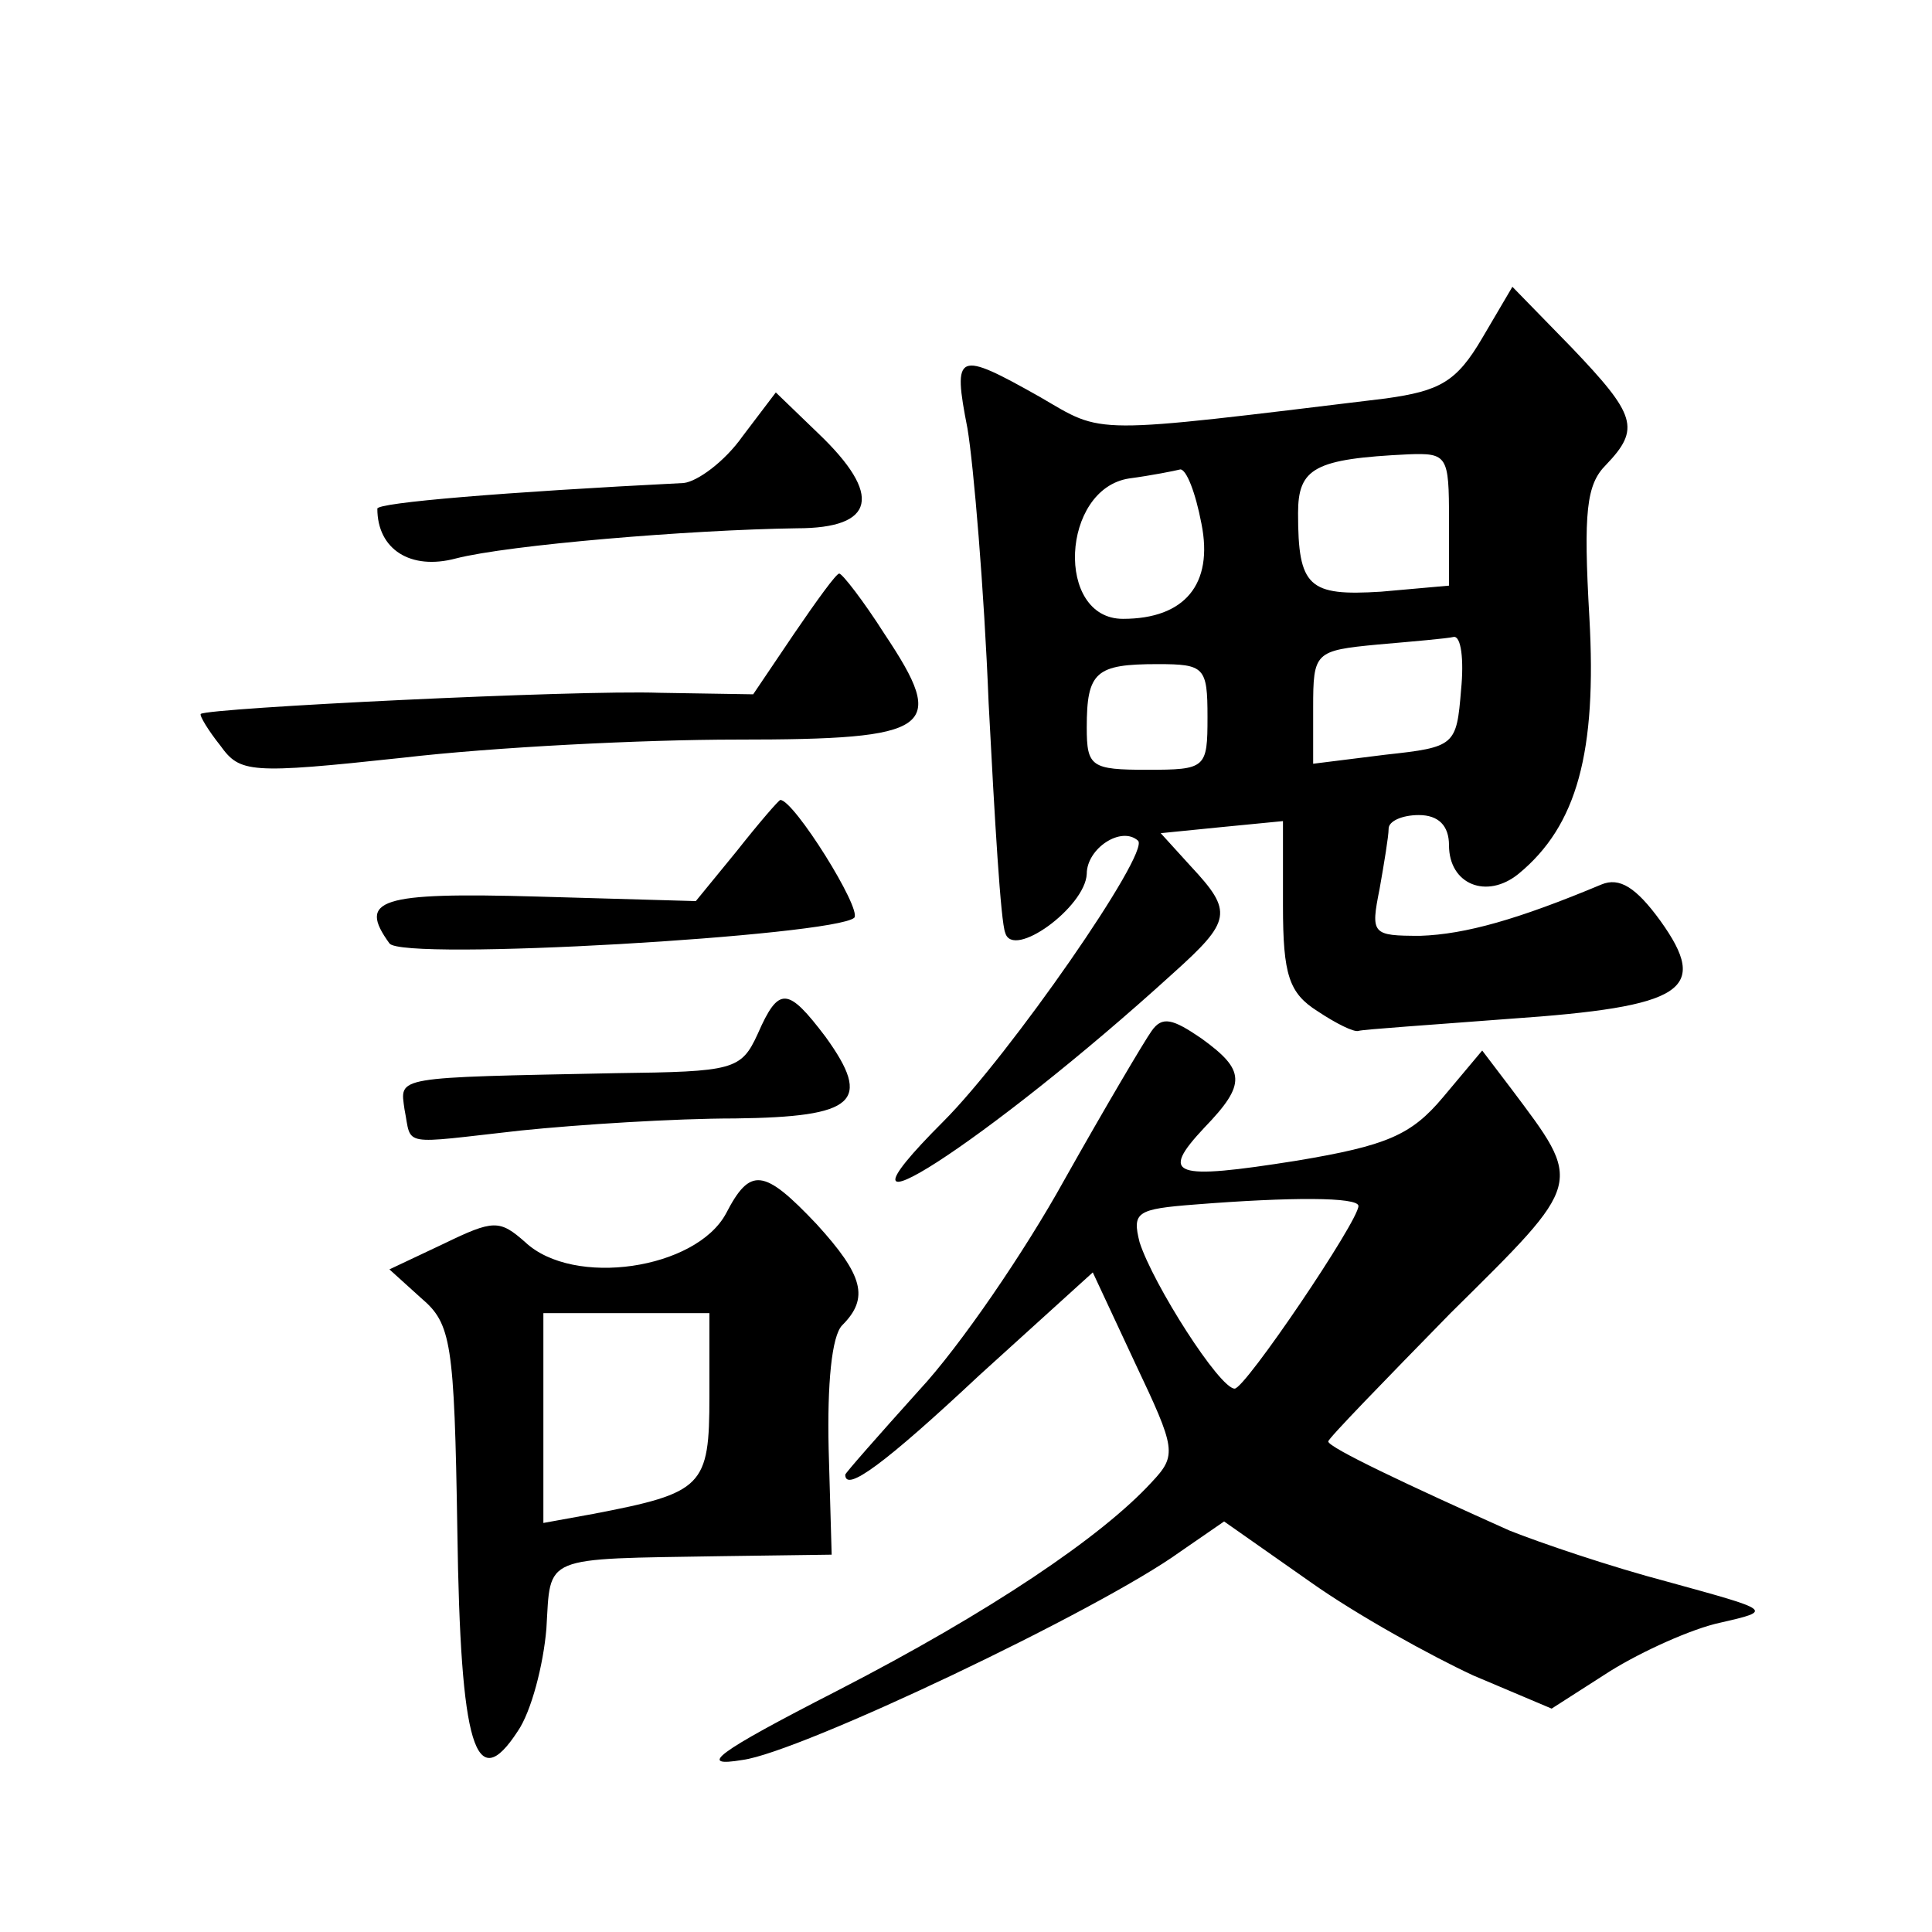 <?xml version="1.0" standalone="no"?>
<!DOCTYPE svg PUBLIC "-//W3C//DTD SVG 20010904//EN"
 "http://www.w3.org/TR/2001/REC-SVG-20010904/DTD/svg10.dtd">
<svg version="1.0" xmlns="http://www.w3.org/2000/svg"
 width="128pt" height="128pt" viewBox="0 0 128 128"
 preserveAspectRatio="xMidYMid meet">
<g transform="translate(0,128) scale(0.1,-0.1)"
fill="#0" stroke="none">
<path d="M982 1056 c-17 -29 -28 -35 -64 -40 -198 -24 -186 -24 -229 1 -55 31 -58
30 -48 -21 4 -24 11 -106 14 -182 4 -77 8 -145 11 -152 5 -18 53 17 54 39 0 17
23 32 34 22 8 -8 -85 -142 -129 -186 -91 -91 30 -13 152 98 39 35 40 41 12 71 l-20
22 40 4 41 4 0 -56 c0 -46 4 -58 23 -70 12 -8 24 -14 27 -13 3 1 48 4 100 8 116
8 133 19 100 65 -16 22 -27 29 -39 24 -55 -23 -90 -33 -120 -34 -32 0 -33 1 -27
31 3 17 6 35 6 40 0 5 9 9 20 9 13 0 20 -7 20 -20 0 -26 25 -36 46 -19 39 32 52
81 47 170 -4 70 -2 88 11 101 23 24 20 33 -23 78 l-39 40 -20 -34z m-22 -120 l0
-44 -45 -4 c-48 -3 -55 3 -55 52 0 30 11 36 73 39 26 1 27 -1 27 -43z m-164 -3
c8 -40 -11 -63 -52 -63 -45 0 -41 86 4 93 15 2 30 5 34 6 4 0 10 -15 14 -36z m172
-110 c-3 -37 -4 -38 -50 -43 l-48 -6 0 37 c0 37 1 38 43 42 23 2 46 4 50 5 5 1
7 -15 5 -35z m-168 -18 c0 -34 -1 -35 -40 -35 -37 0 -40 2 -40 28 0 37 6 42 47
42 31 0 33 -2 33 -35z M492 991 c-12 -17 -30 -30 -39 -31 -119 -6 -203 -13 -203
-17 0 -27 22 -41 52 -33 35 9 155 19 226 20 52 0 57 22 14 63 l-28 27 -22 -29z
M526 860 l-27 -40 -62 1 c-55 2 -299 -10 -304 -14 -1 -1 5 -11 13 -21 13 -18 19
-19 121 -8 60 7 159 12 221 12 131 0 140 7 98 70 -14 22 -28 40 -30 40 -2 0 -15
-18 -30 -40z M488 716 l-27 -33 -105 3 c-105 3 -119 -2 -98 -31 8 -12 295 5 308
17 5 6 -40 78 -49 78 -1 0 -14 -15 -29 -34z M502 595 c-11 -24 -16 -25 -94 -26
-148 -3 -143 -2 -140 -24 5 -25 -4 -23 77 -14 39 4 102 8 142 8 80 1 91 11 60 54
-25 33 -31 34 -45 2z M763 597 c-5 -7 -31 -51 -58 -99 -26 -47 -69 -110 -96 -139
-27 -30 -49 -55 -49 -56 0 -12 26 7 89 66 l75 68 28 -60 c27 -57 28 -61 11 -79
-33 -36 -107 -86 -208 -138 -82 -42 -93 -51 -63 -46 38 5 236 99 290 138 l29 20
57 -40 c31 -22 80 -49 108 -62 l52 -22 39 25 c21 13 54 28 73 32 35 8 34 8 -35
27 -38 10 -85 26 -105 34 -67 30 -120 55 -120 59 0 2 37 40 81 85 89 88 88 85 40
149 l-19 25 -26 -31 c-21 -25 -37 -32 -97 -42 -82 -13 -91 -10 -61 22 28 29 27
38 -2 59 -19 13 -26 15 -33 5z m137 -116 c0 -10 -75 -121 -82 -121 -10 0 -54 69
-63 97 -5 20 -2 22 37 25 63 5 108 5 108 -1z M481 476 c-20 -37 -101 -49 -133 -19
-17 15 -21 15 -54 -1 l-36 -17 21 -19 c20 -17 22 -29 24 -154 2 -144 12 -176 40
-133 9 13 17 44 19 68 3 49 -4 46 116 48 l73 1 -2 70 c-1 43 2 75 9 82 18 18 14
33 -17 67 -35 37 -44 38 -60 7z m-11 -121 c0 -60 -4 -64 -77 -78 l-33 -6 0 69 0
70 55 0 55 0 0 -55z"/>
</g>
</svg>
